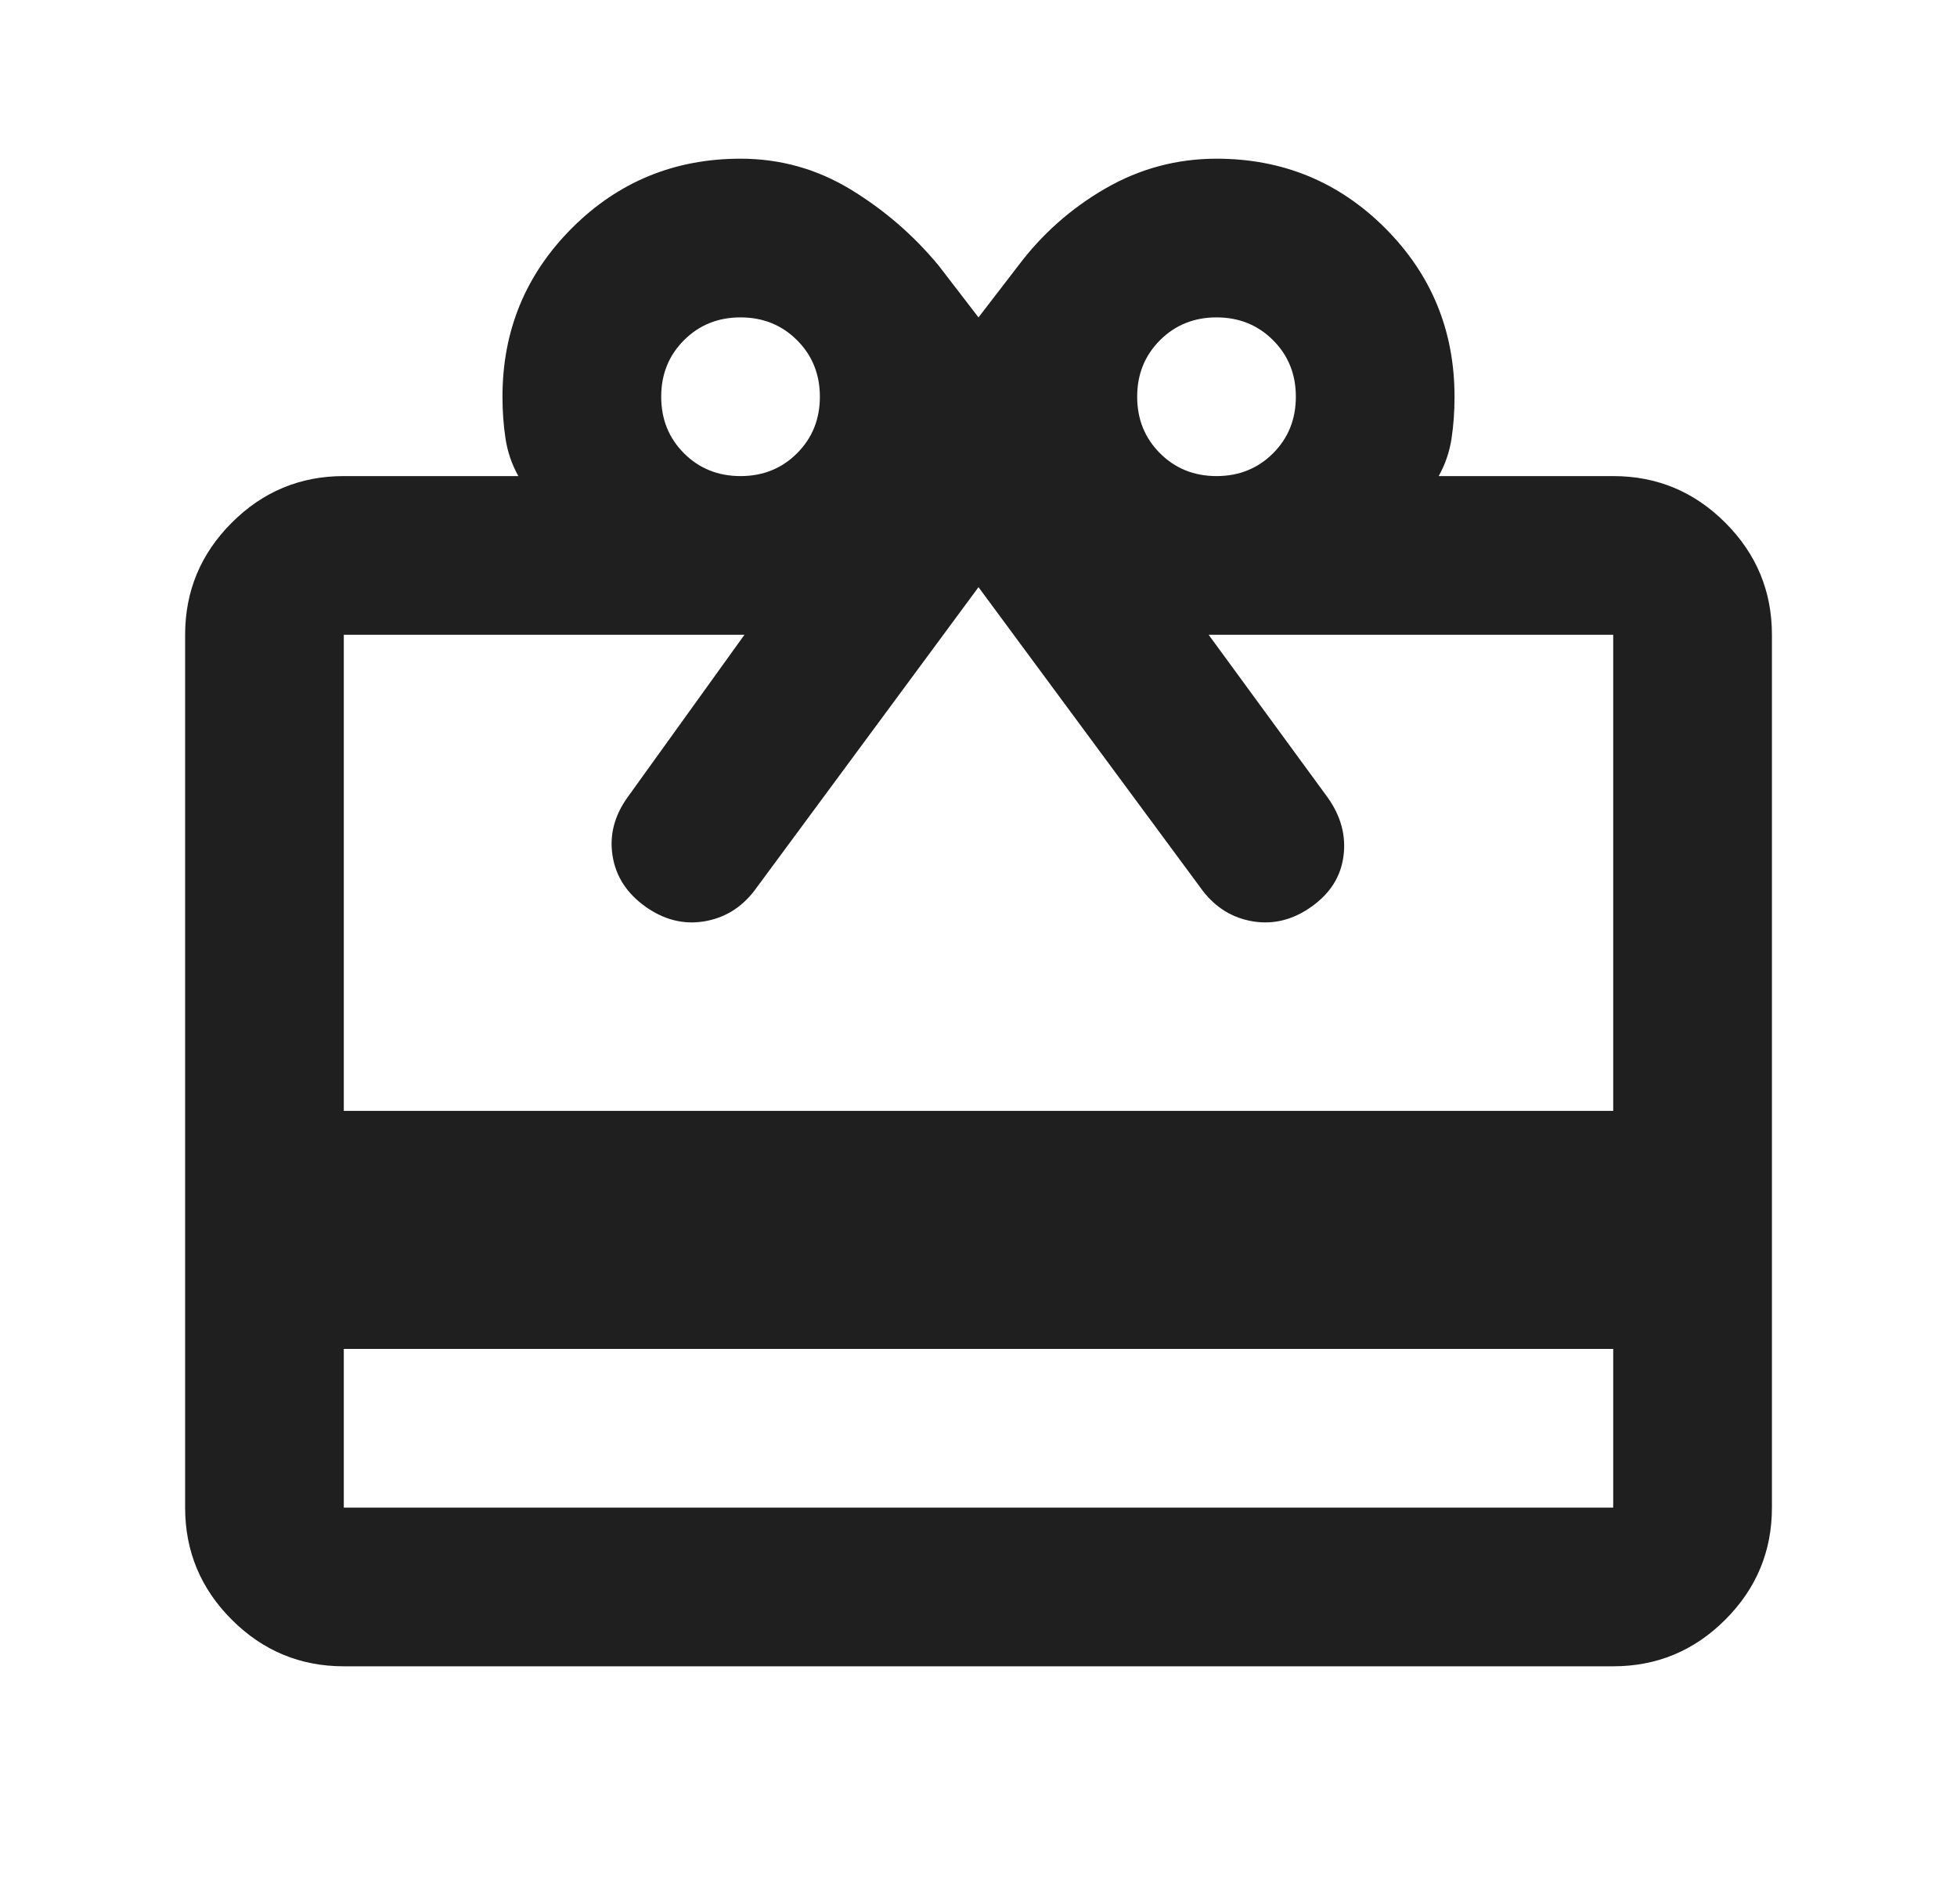 <svg width="37" height="36" viewBox="0 0 37 36" fill="none" xmlns="http://www.w3.org/2000/svg">
<path d="M6.5 25.5V28.5H30.5V25.5H6.5ZM6.5 9H9.8C9.675 8.775 9.594 8.537 9.557 8.287C9.519 8.037 9.5 7.775 9.5 7.5C9.5 6.25 9.938 5.188 10.813 4.312C11.688 3.438 12.751 3 14.001 3C14.751 3 15.444 3.194 16.082 3.581C16.719 3.969 17.276 4.45 17.75 5.025L18.5 6L19.25 5.025C19.701 4.425 20.25 3.938 20.901 3.562C21.55 3.188 22.25 3 23 3C24.25 3 25.313 3.438 26.188 4.312C27.063 5.188 27.5 6.25 27.5 7.5C27.5 7.775 27.482 8.037 27.444 8.287C27.407 8.537 27.326 8.775 27.201 9H30.5C31.326 9 32.032 9.294 32.619 9.881C33.207 10.469 33.501 11.175 33.501 12V28.5C33.501 29.325 33.207 30.031 32.619 30.619C32.032 31.206 31.326 31.5 30.5 31.5H6.5C5.675 31.5 4.969 31.206 4.382 30.619C3.794 30.031 3.5 29.325 3.5 28.5V12C3.5 11.175 3.794 10.469 4.382 9.881C4.969 9.294 5.675 9 6.5 9ZM6.5 21H30.5V12H22.851L25.101 15.075C25.351 15.425 25.451 15.794 25.401 16.181C25.351 16.569 25.151 16.887 24.8 17.137C24.451 17.387 24.082 17.481 23.694 17.419C23.307 17.356 22.988 17.163 22.738 16.837L18.5 11.1L14.263 16.837C14.013 17.163 13.694 17.356 13.307 17.419C12.919 17.481 12.55 17.387 12.2 17.137C11.851 16.887 11.644 16.569 11.582 16.181C11.519 15.794 11.613 15.425 11.863 15.075L14.075 12H6.5V21ZM14.001 9C14.425 9 14.782 8.856 15.069 8.569C15.357 8.281 15.501 7.925 15.501 7.5C15.501 7.075 15.357 6.719 15.069 6.431C14.782 6.144 14.425 6 14.001 6C13.575 6 13.219 6.144 12.932 6.431C12.644 6.719 12.501 7.075 12.501 7.5C12.501 7.925 12.644 8.281 12.932 8.569C13.219 8.856 13.575 9 14.001 9ZM23 9C23.425 9 23.782 8.856 24.069 8.569C24.357 8.281 24.5 7.925 24.5 7.5C24.5 7.075 24.357 6.719 24.069 6.431C23.782 6.144 23.425 6 23 6C22.576 6 22.219 6.144 21.932 6.431C21.644 6.719 21.5 7.075 21.5 7.5C21.5 7.925 21.644 8.281 21.932 8.569C22.219 8.856 22.576 9 23 9Z" fill="#1F1F1F"/>
</svg>
